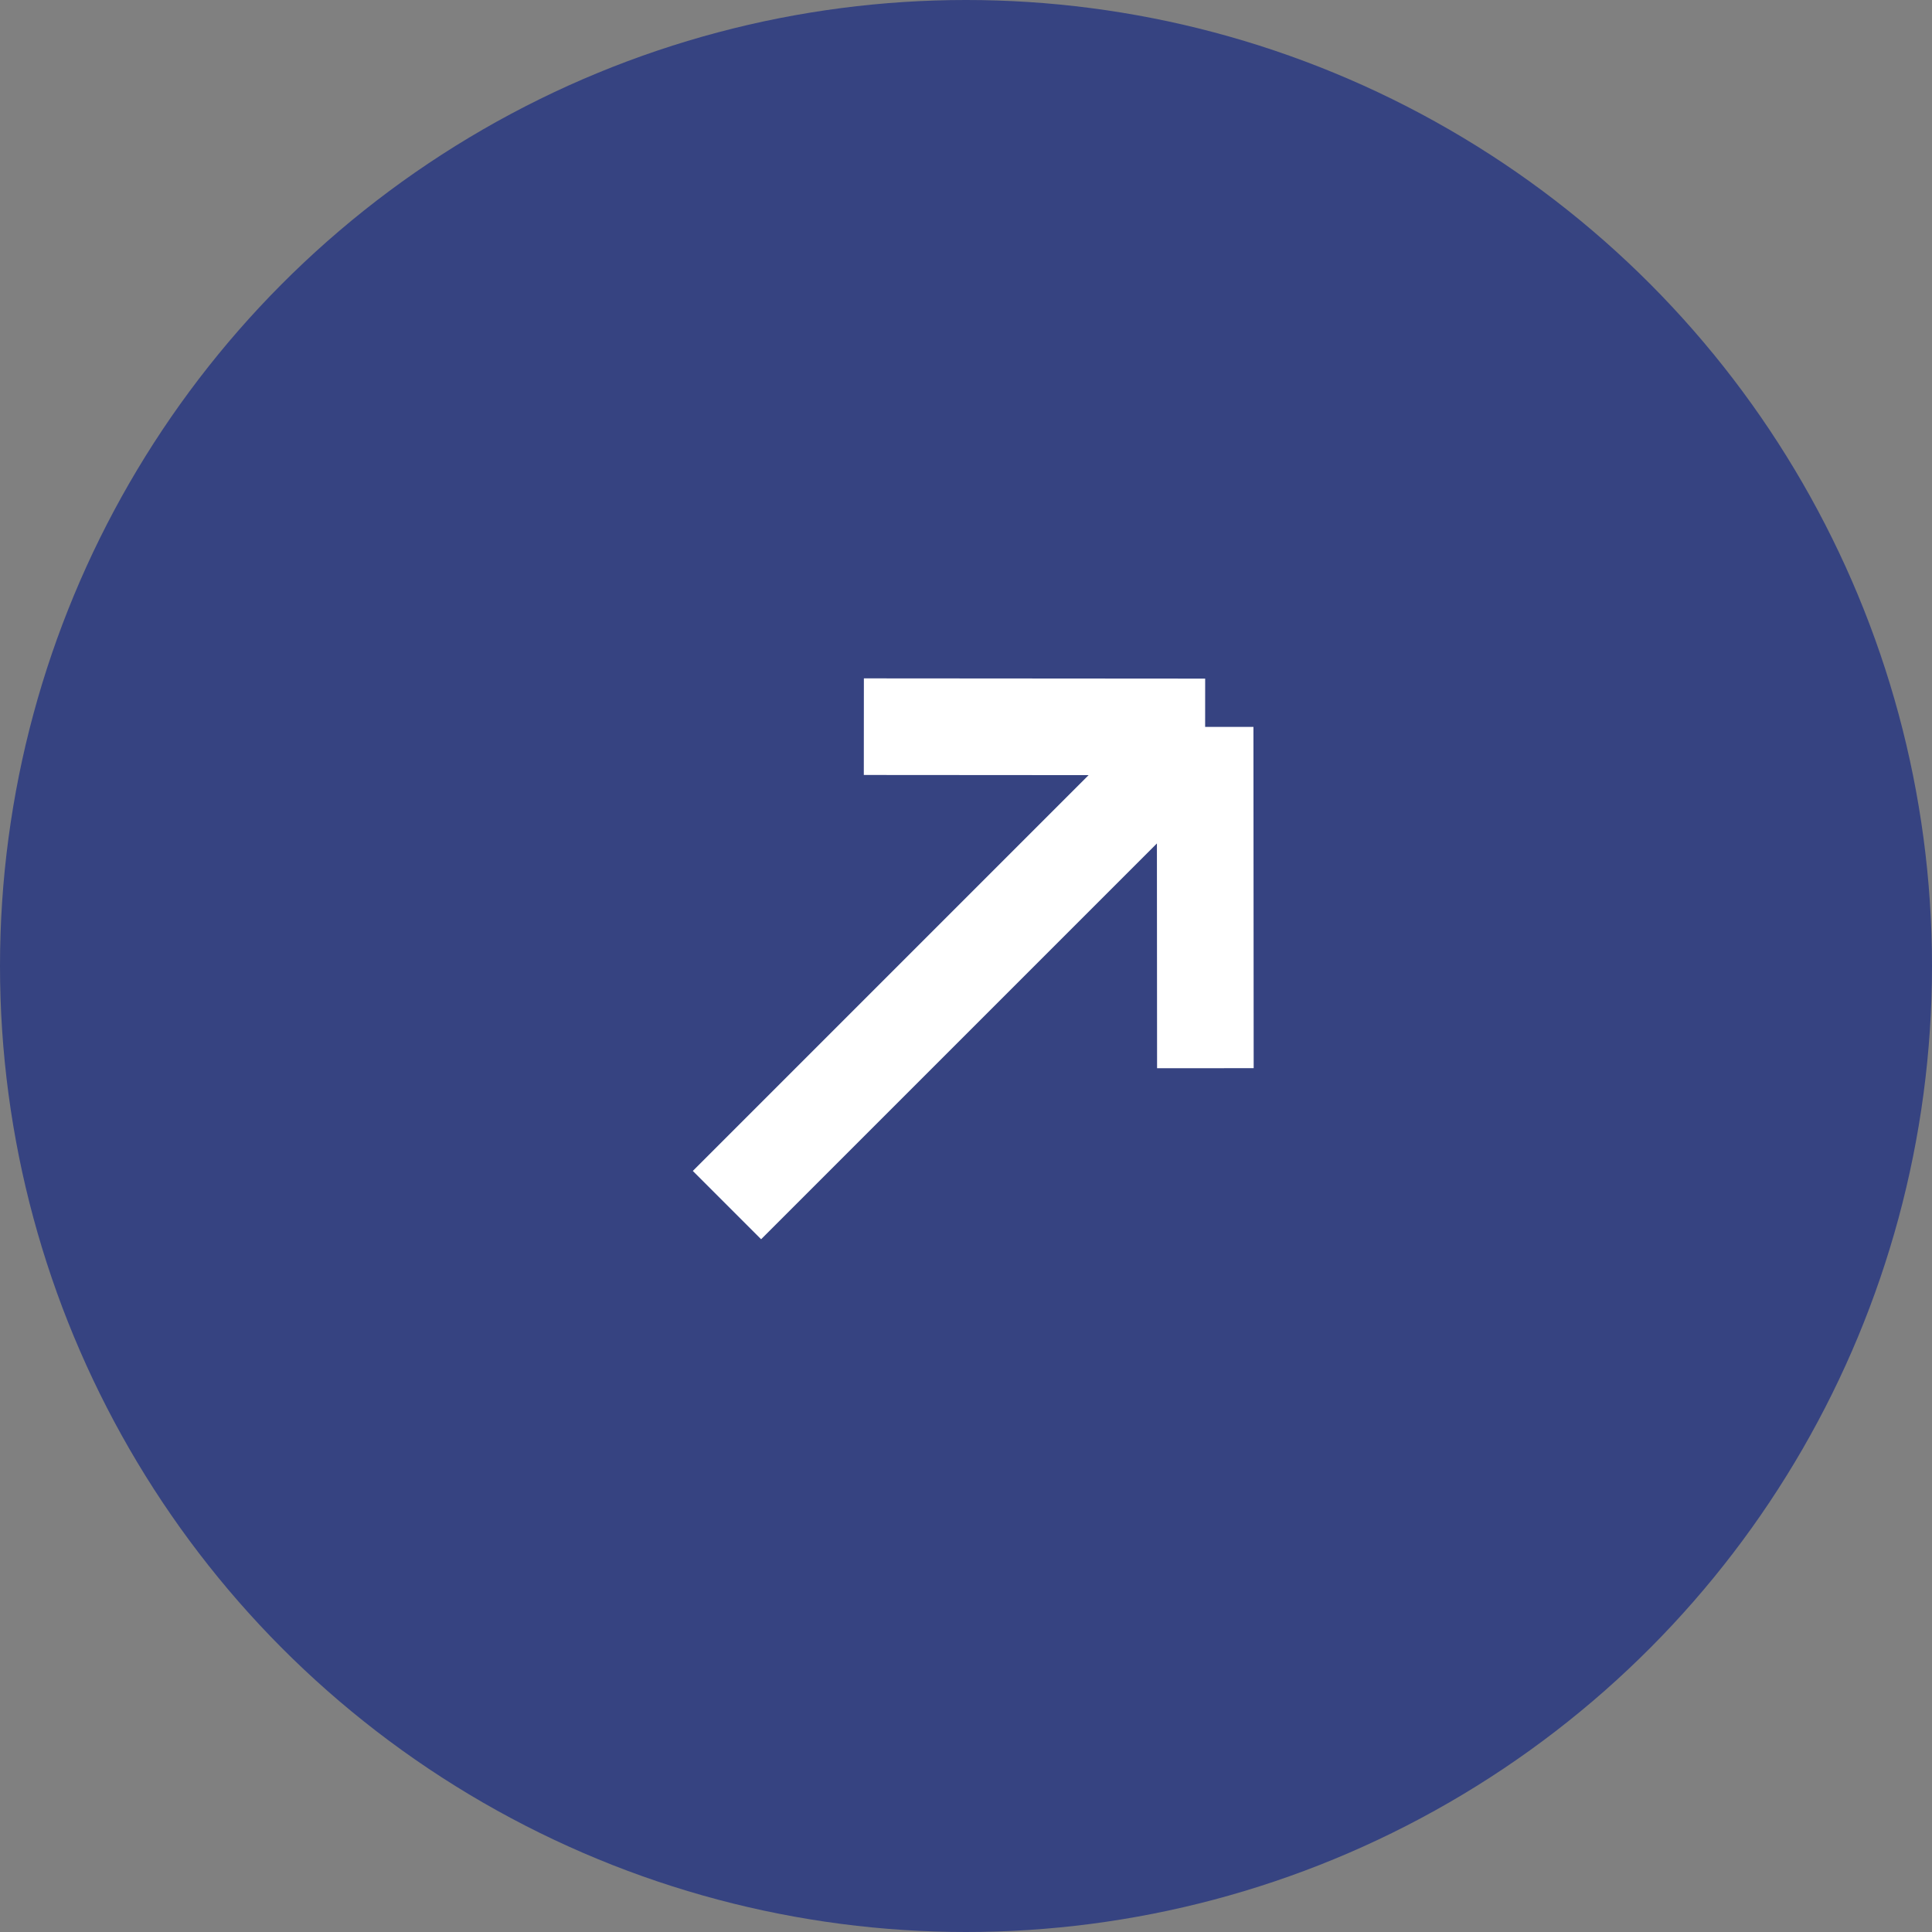 <?xml version="1.0" encoding="UTF-8"?> <svg xmlns="http://www.w3.org/2000/svg" width="40" height="40" viewBox="0 0 40 40" fill="none"><rect x="0" y="0" width="40" height="40" fill="#808080" stroke="none"/> <circle cx="20" cy="20" r="20" fill="#364381"></circle> <path d="M15.051 24.95L24.951 15.05M24.951 15.05L17.885 15.045M24.951 15.05L24.956 22.116" stroke="white" stroke-width="2"></path> </svg> 